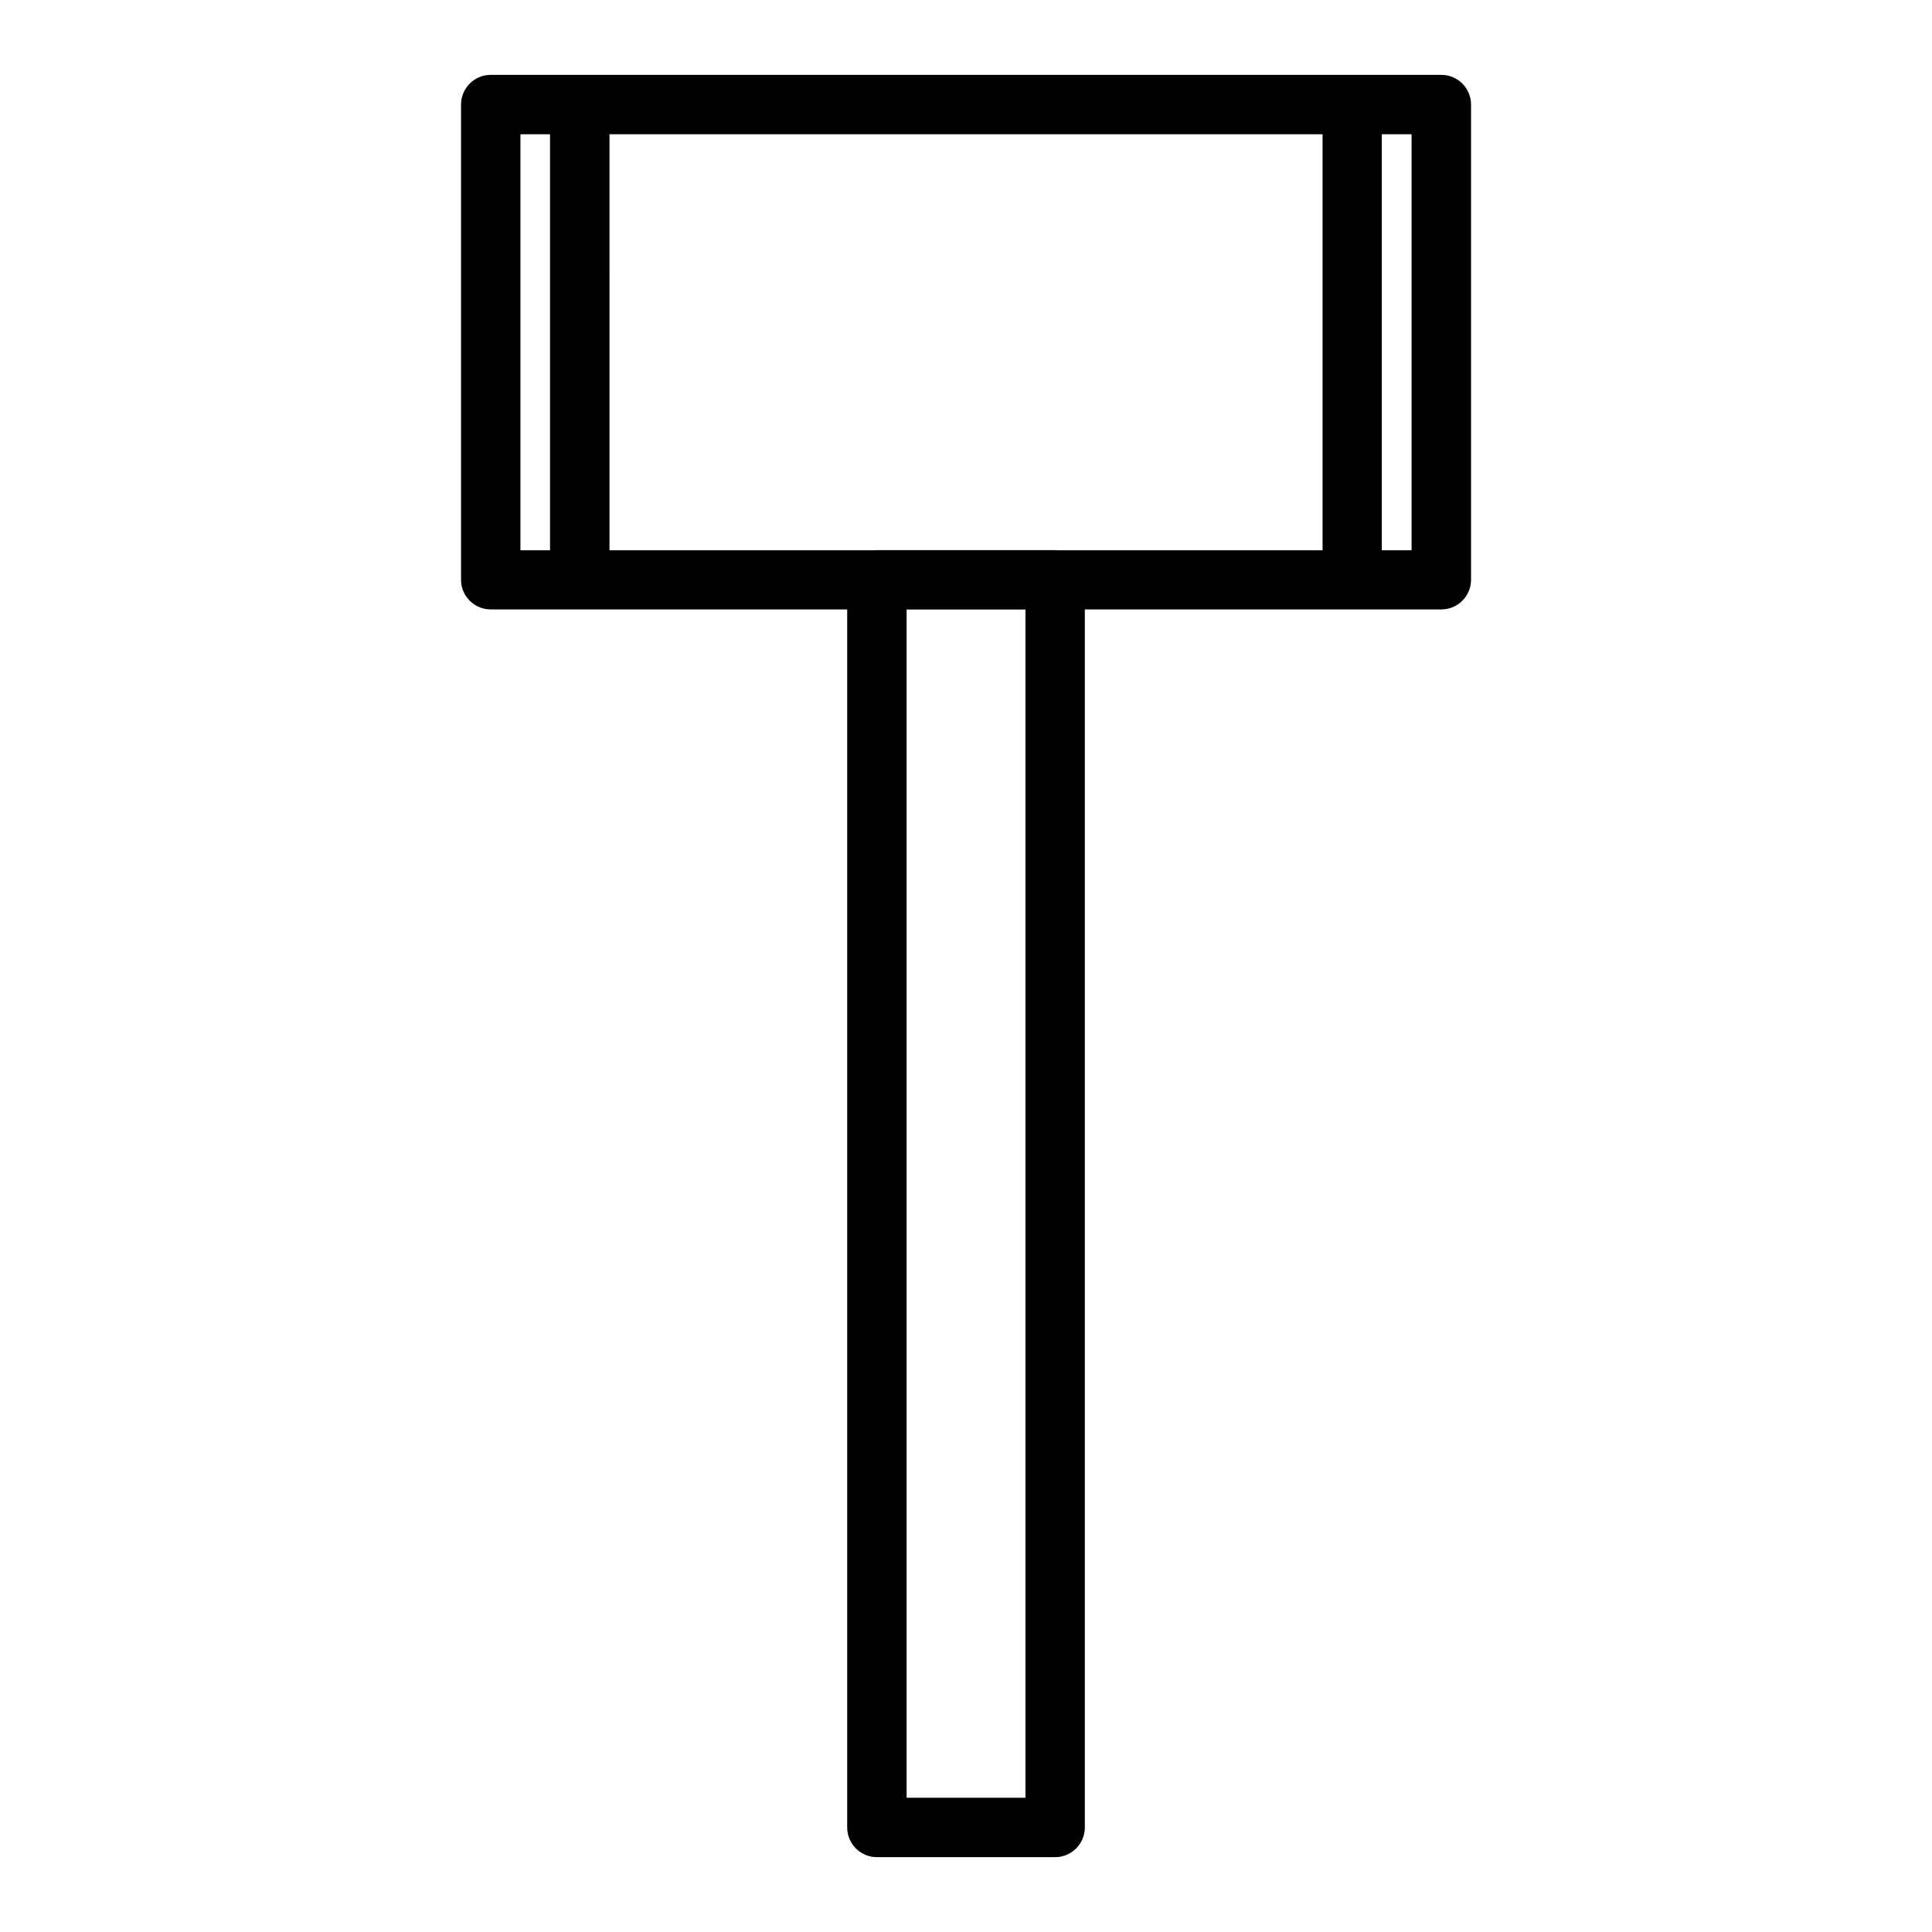 <?xml version="1.0" encoding="UTF-8"?>
<!-- Uploaded to: SVG Repo, www.svgrepo.com, Generator: SVG Repo Mixer Tools -->
<svg fill="#000000" width="800px" height="800px" version="1.1" viewBox="144 144 512 512" xmlns="http://www.w3.org/2000/svg">
 <path d="m274.02 163.84c-4.348 0.02-7.859 3.559-7.84 7.906v125.92c0.016 4.32 3.516 7.82 7.84 7.84h94.496v322.79c0 4.344 3.523 7.871 7.871 7.871h47.23c4.348 0 7.871-3.527 7.875-7.871v-322.79h94.434c2.09 0.012 4.098-0.809 5.582-2.277 1.488-1.473 2.324-3.473 2.336-5.562v-125.92c0.008-2.102-0.824-4.121-2.312-5.606-1.488-1.484-3.508-2.312-5.606-2.301zm7.902 15.746h7.84v110.24h-7.84zm23.602 0h188.97v110.24h-70.199c-0.227-0.02-0.453-0.031-0.68-0.031h-47.23c-0.176 0.004-0.348 0.016-0.523 0.031h-70.34zm204.66 0h7.902v110.24h-7.902zm-125.92 125.95h31.488v314.88h-31.488z" fill-rule="evenodd"/>
</svg>
